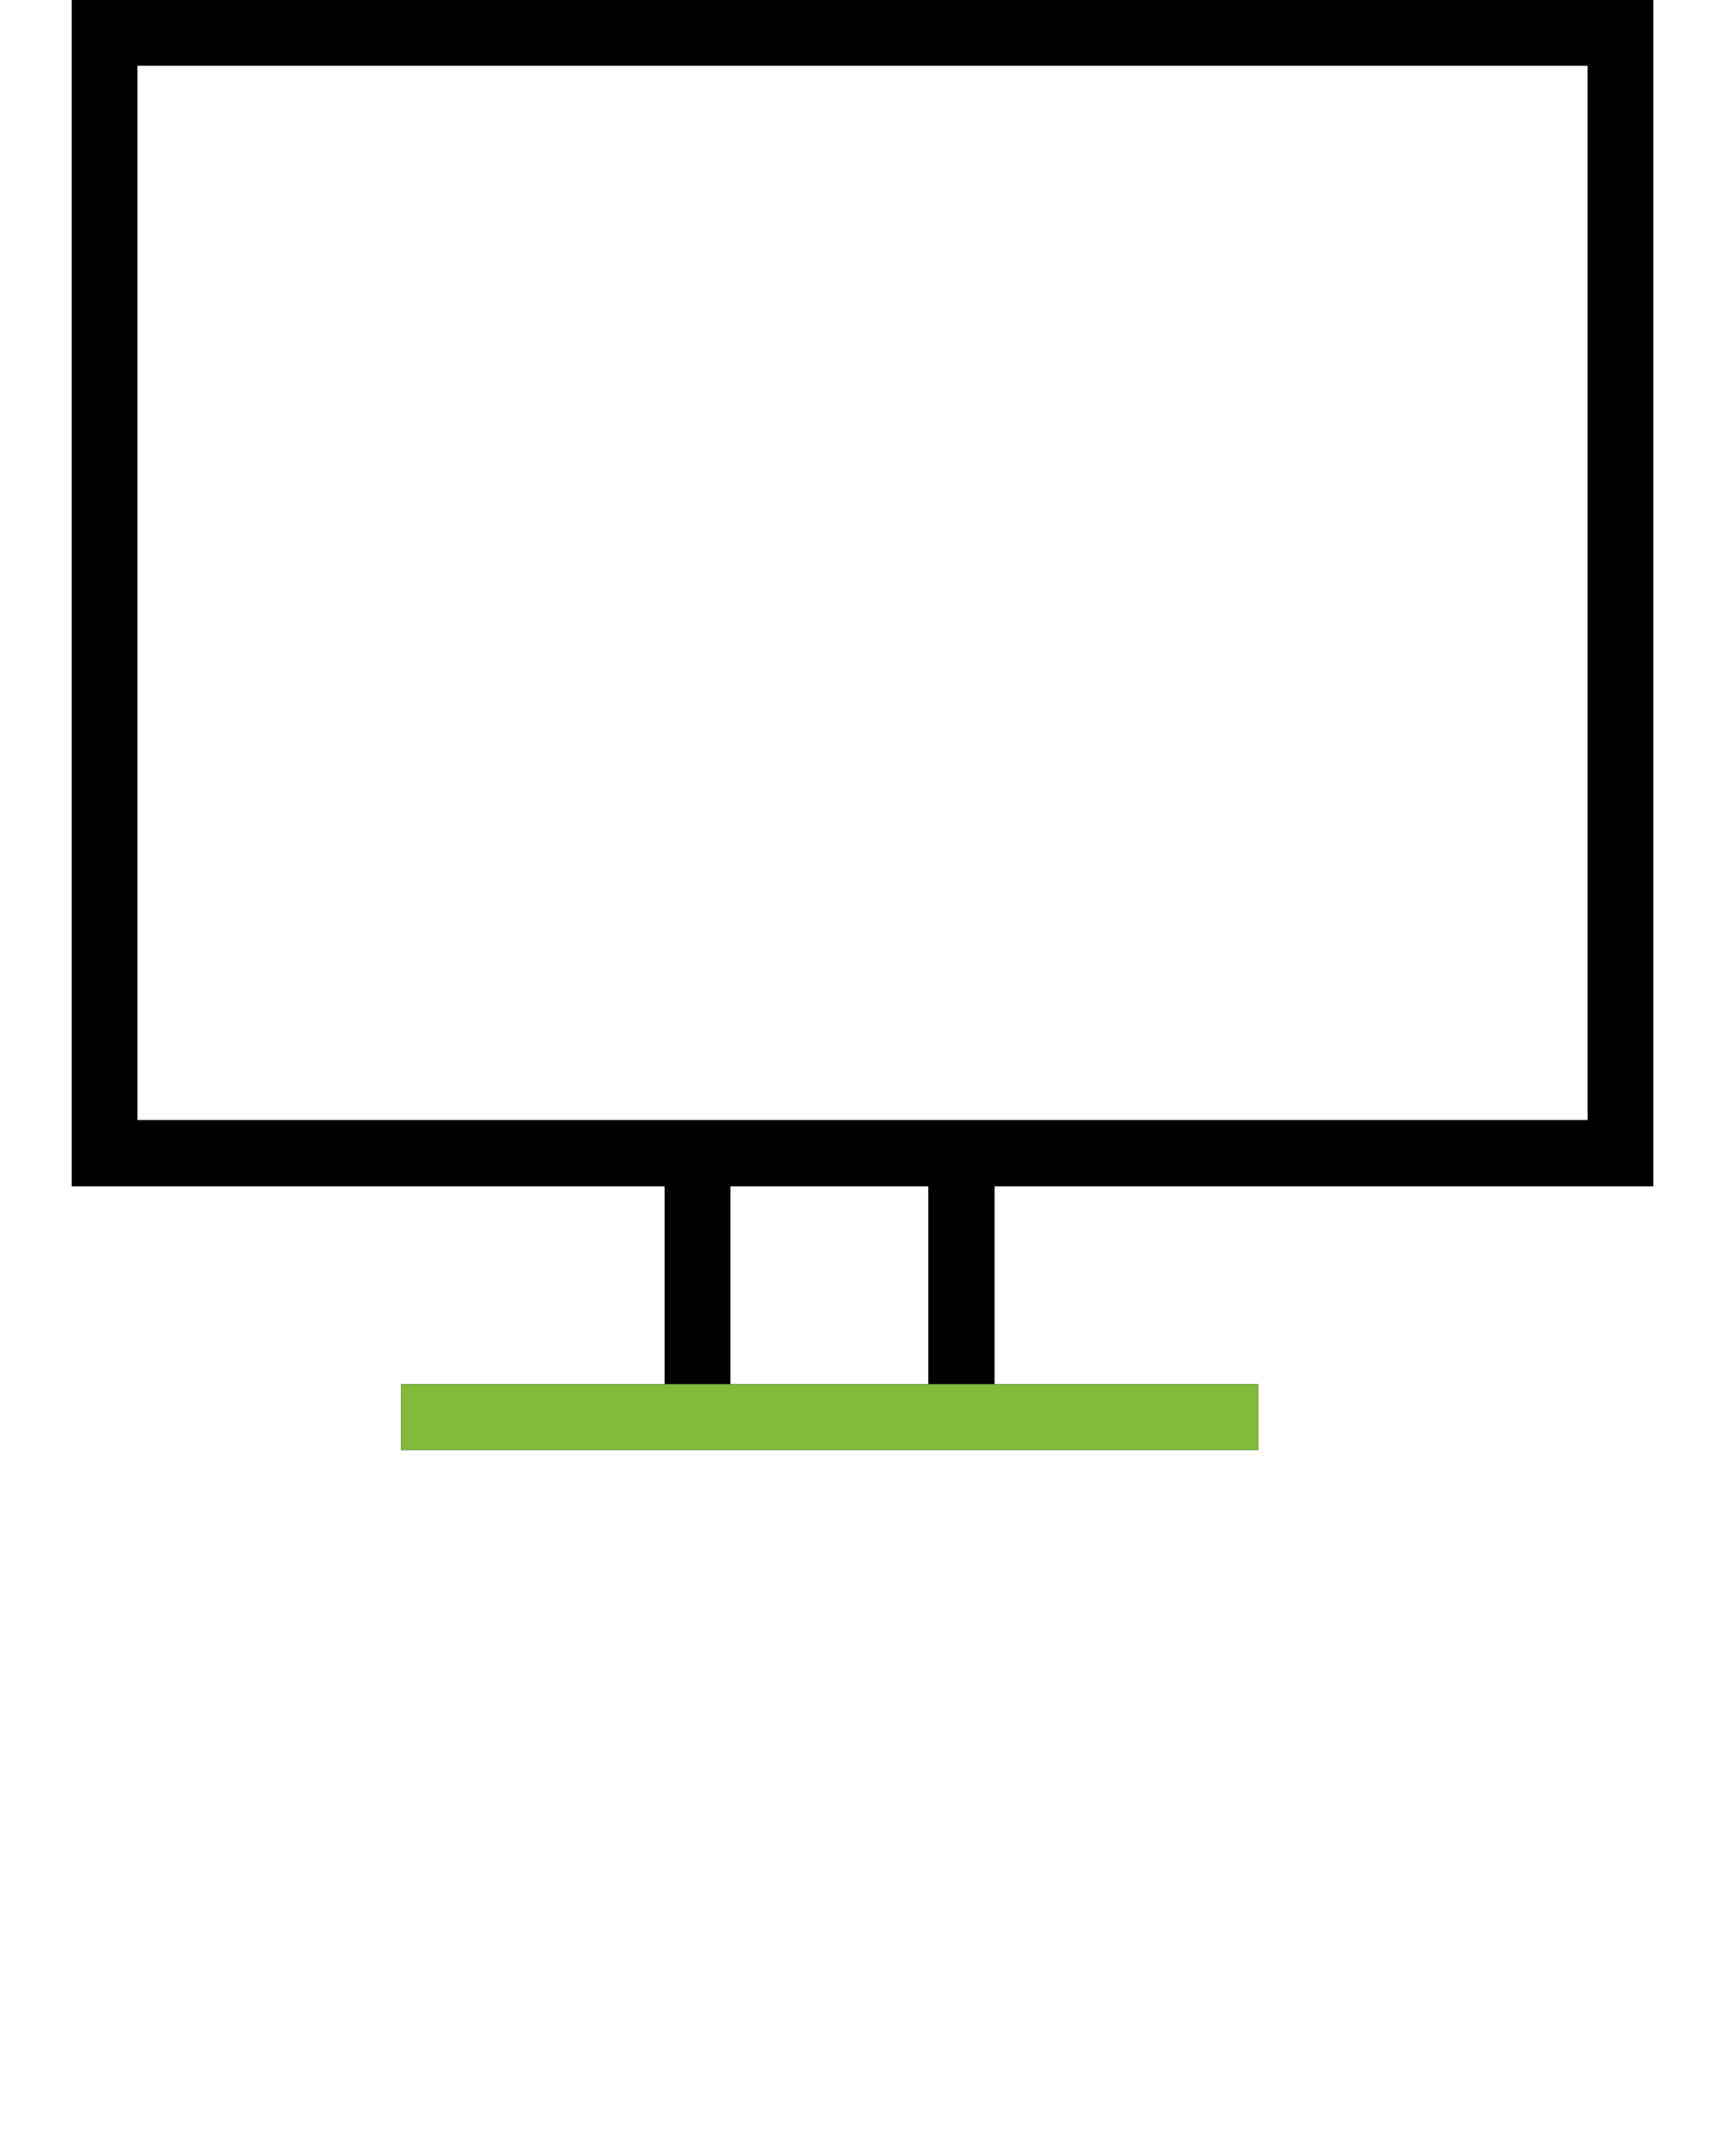 <?xml version="1.0" encoding="utf-8"?>
<!-- Generator: Adobe Illustrator 26.0.1, SVG Export Plug-In . SVG Version: 6.00 Build 0)  -->
<svg version="1.1" id="Layer_1" xmlns="http://www.w3.org/2000/svg" xmlns:xlink="http://www.w3.org/1999/xlink" x="0px" y="0px"
	 viewBox="0 0 32 40" style="enable-background:new 0 0 32 40;" xml:space="preserve">
<style type="text/css">
	.st0{fill-rule:evenodd;clip-rule:evenodd;}
	.st1{fill-rule:evenodd;clip-rule:evenodd;fill:#7FBA3A;}
</style>
<path class="st0" d="M30.67,22.01V0H1.33v22.01h11v3.67H7.44v1.22h15.9v-1.22h-4.89v-3.67H30.67z M17.22,25.68h-3.67v-3.67h3.67
	V25.68z M2.55,20.79V1.22h26.9v19.56H2.55z"/>
<rect x="7.44" y="25.68" class="st1" width="15.9" height="1.22"/>
</svg>

